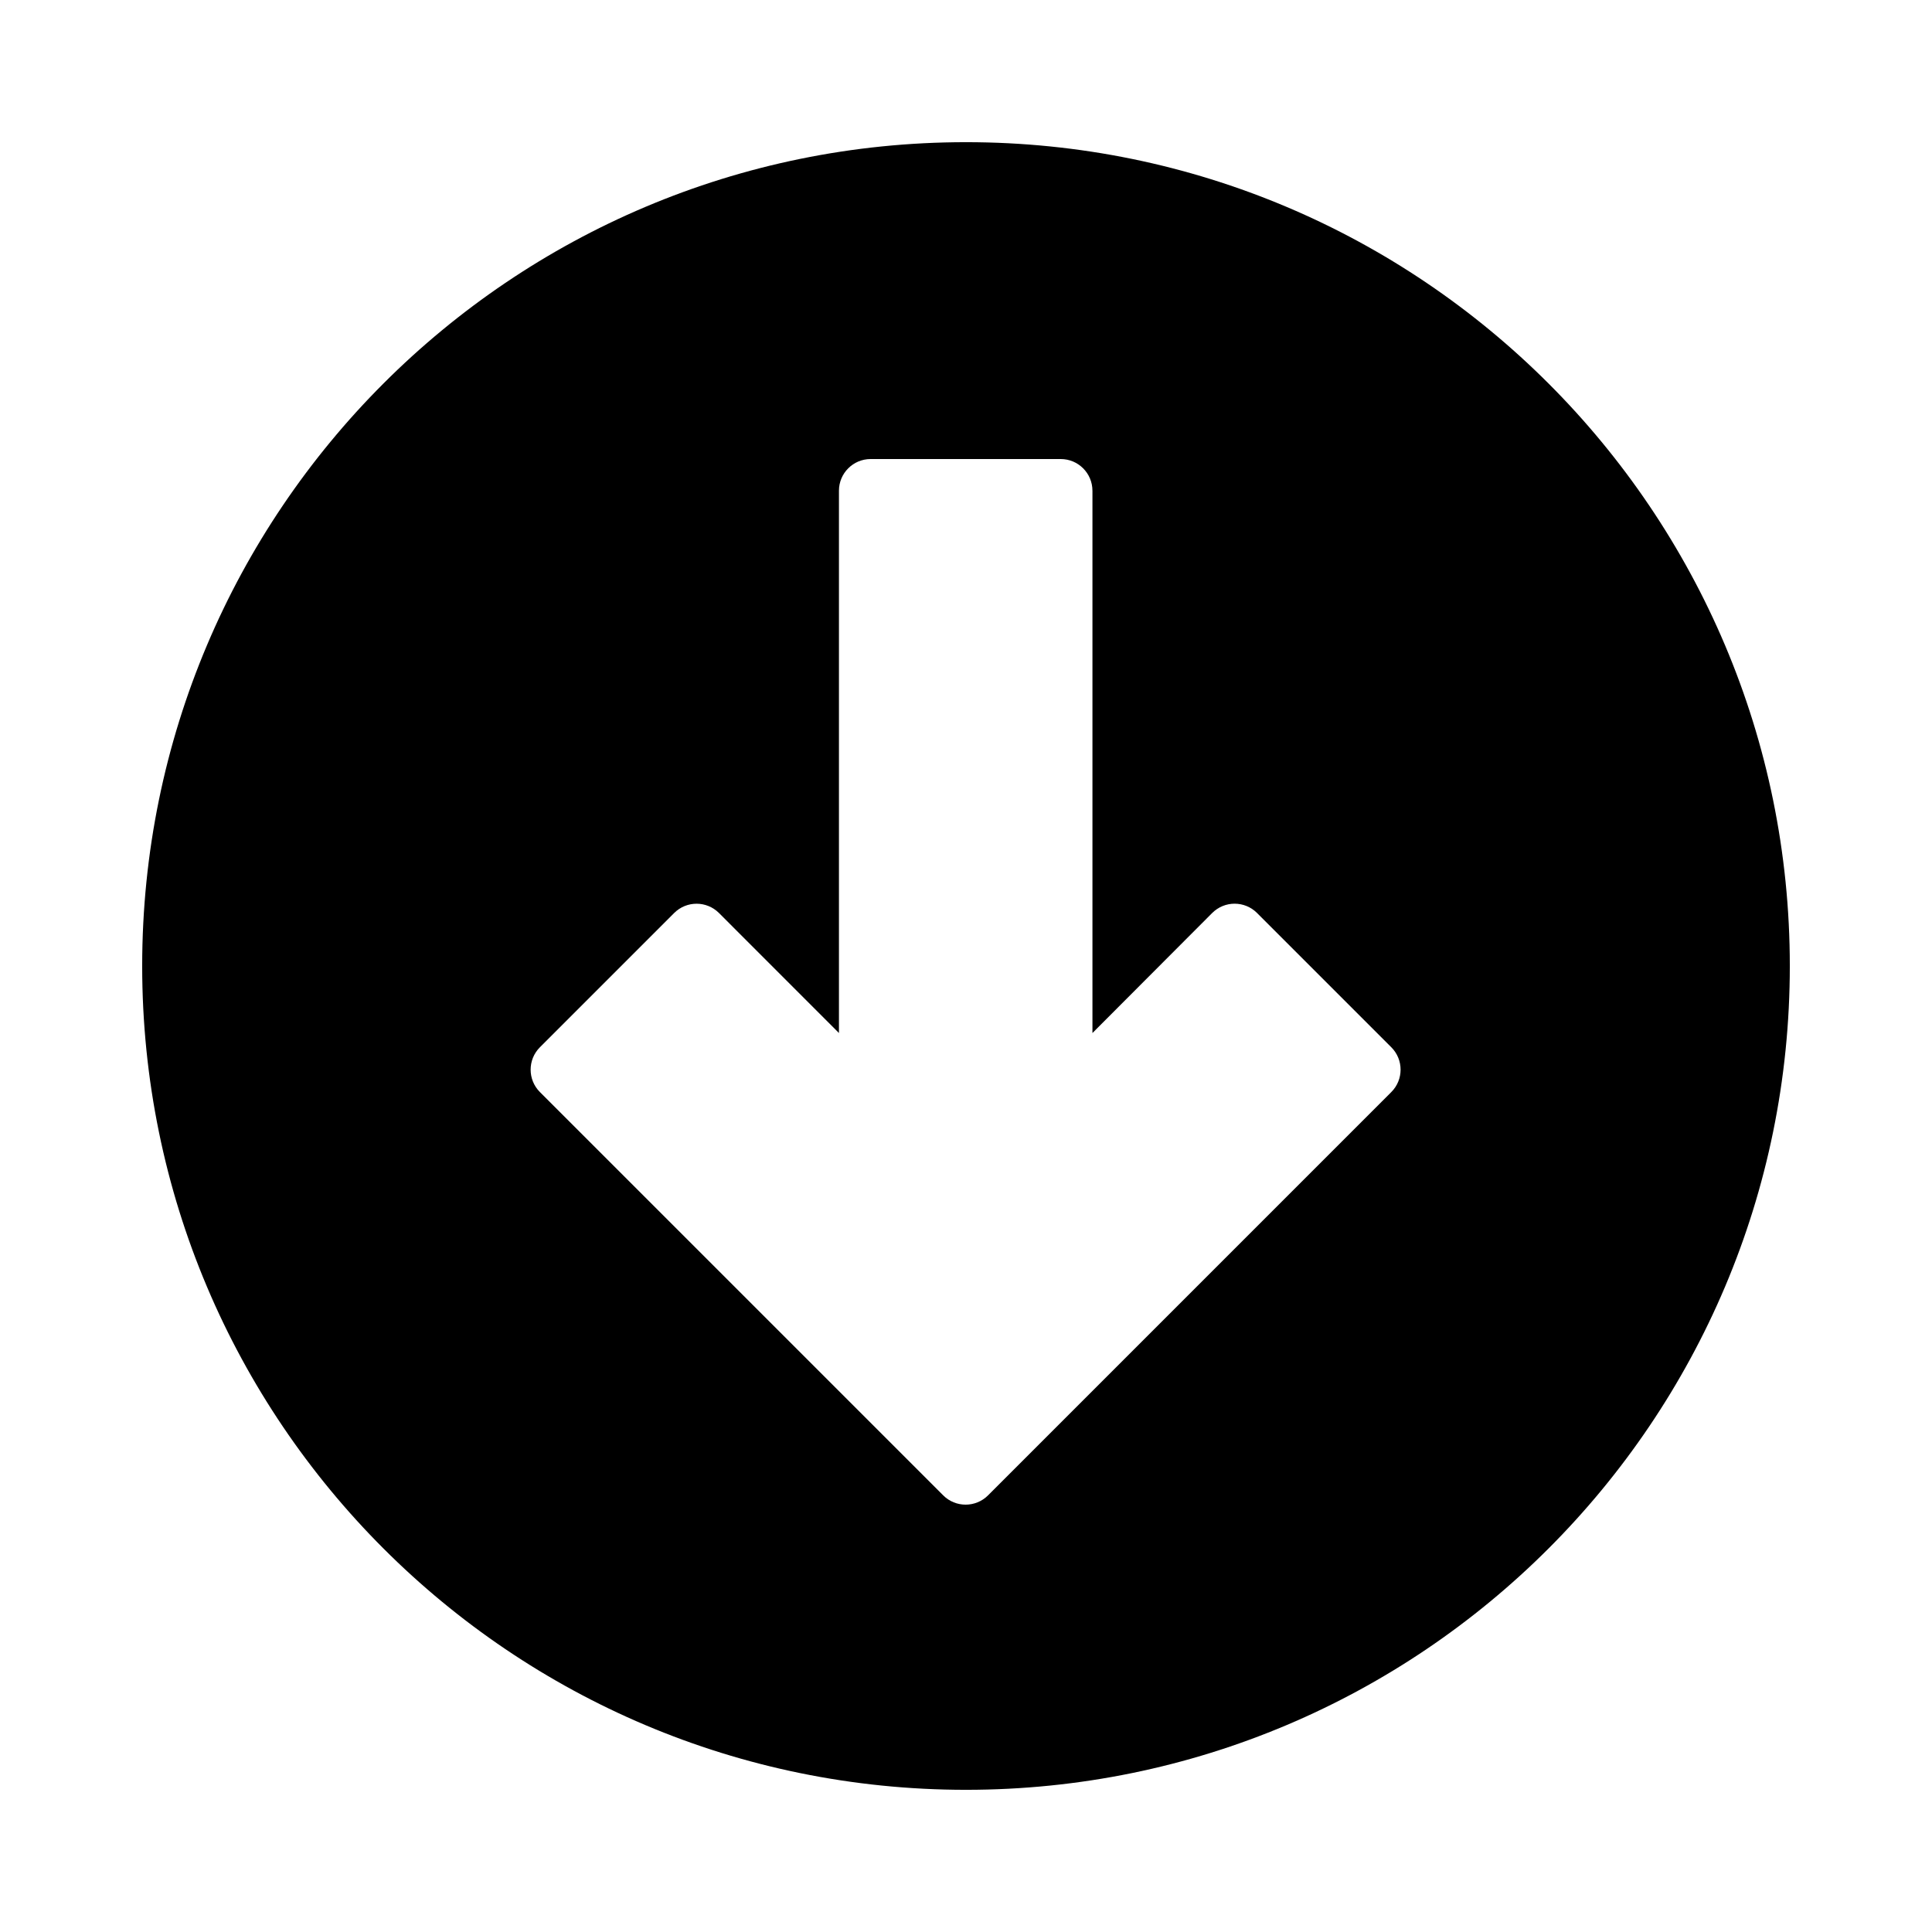 <?xml version="1.0" encoding="UTF-8"?>
<!-- Uploaded to: SVG Repo, www.svgrepo.com, Generator: SVG Repo Mixer Tools -->
<svg fill="#000000" width="800px" height="800px" version="1.1" viewBox="144 144 512 512" xmlns="http://www.w3.org/2000/svg">
 <path d="m618.32 400c0-120.57-97.746-218.32-218.32-218.32-120.57 0-218.32 97.746-218.32 218.32 0 120.57 97.746 218.32 218.32 218.32 120.57 0 218.32-97.746 218.32-218.32zm-184.81-125.95v143.71l31.742-31.816c3.281-3.277 8.594-3.273 11.871 0.004l35.586 35.586c3.281 3.281 3.281 8.598 0 11.875l-106.87 106.88c-3.281 3.277-8.598 3.277-11.875 0l-106.88-106.88c-3.281-3.277-3.281-8.594 0-11.875l35.578-35.578c3.277-3.277 8.586-3.277 11.867-0.008l31.801 31.812v-143.71c0-4.637 3.758-8.398 8.398-8.398h50.379c4.637 0 8.398 3.762 8.398 8.398z" fill-rule="evenodd"/>
</svg>